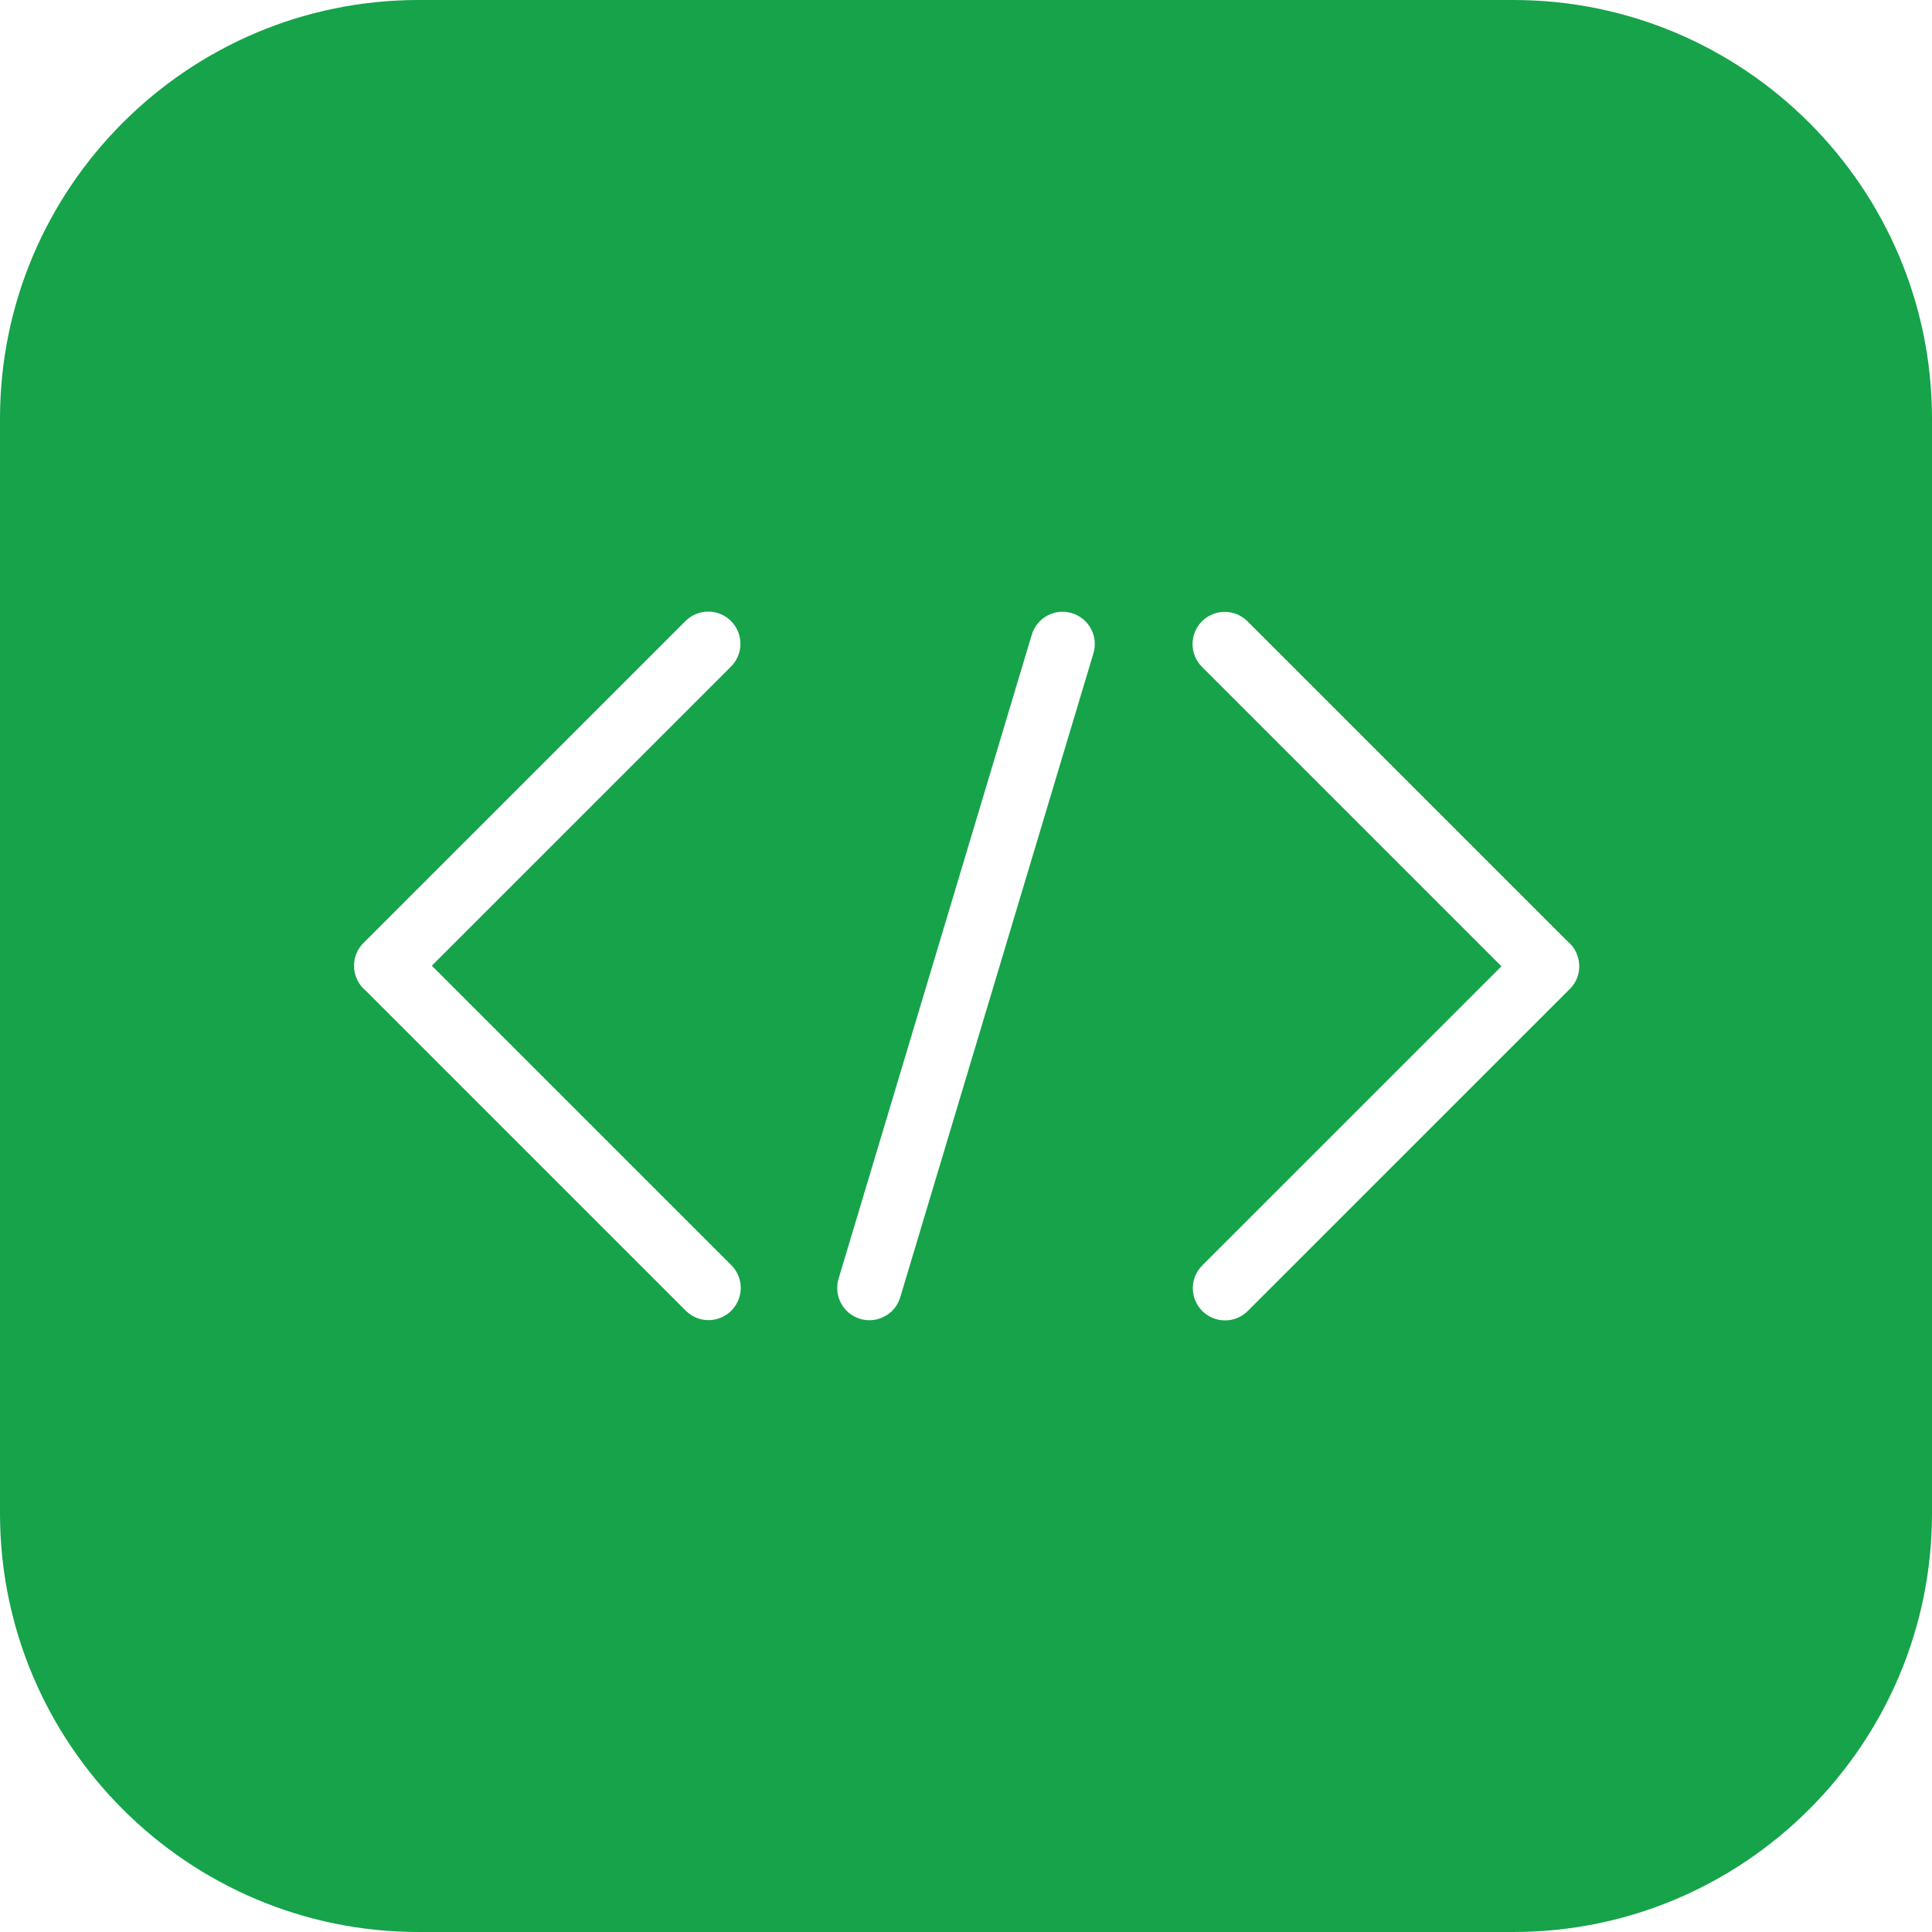 <?xml version="1.0" encoding="iso-8859-1"?>
<!-- Generator: Adobe Illustrator 19.0.0, SVG Export Plug-In . SVG Version: 6.00 Build 0)  -->
<svg version="1.1" id="Layer_1" xmlns="http://www.w3.org/2000/svg" xmlns:xlink="http://www.w3.org/1999/xlink" x="0px" y="0px"
	 viewBox="0 0 512 512" style="enable-background:new 0 0 512 512;" xml:space="preserve">
<g>
	<g>
		<path fill="#16a34a" d="M401.067,0H110.933C49.766,0,0,49.766,0,110.933v290.133C0,462.234,49.766,512,110.933,512h290.133
			C462.234,512,512,462.234,512,401.067V110.933C512,49.766,462.234,0,401.067,0z M193.801,347.349
			c-1.664,1.664-3.849,2.5-6.033,2.5c-2.185,0-4.369-0.836-6.033-2.5l-84.796-84.804c-1.058-0.862-1.903-1.98-2.449-3.277
			c-1.323-3.191-0.666-6.861,1.775-9.301l85.393-85.385c3.337-3.337,8.738-3.337,12.066,0c3.337,3.328,3.337,8.73,0,12.066
			l-79.283,79.275l79.36,79.352C197.137,338.611,197.137,344.013,193.801,347.349z M289.775,173.116l-51.2,170.667
			c-1.109,3.703-4.497,6.084-8.175,6.084c-0.811,0-1.63-0.111-2.449-0.358c-4.514-1.357-7.074-6.11-5.726-10.624l51.2-170.667
			c1.348-4.514,6.093-7.1,10.624-5.726C288.572,163.849,291.123,168.602,289.775,173.116z M416.068,262.033l-85.393,85.385
			c-1.664,1.673-3.849,2.5-6.033,2.5c-2.185,0-4.369-0.828-6.033-2.5c-3.336-3.328-3.336-8.73,0-12.066l79.283-79.275l-79.36-79.36
			c-3.328-3.328-3.328-8.73,0-12.066c3.337-3.328,8.738-3.328,12.066,0l84.804,84.804c1.058,0.862,1.903,1.98,2.441,3.277
			C419.166,255.923,418.509,259.593,416.068,262.033z"/>
	</g>
</g>
<g>
</g>
<g>
</g>
<g>
</g>
<g>
</g>
<g>
</g>
<g>
</g>
<g>
</g>
<g>
</g>
<g>
</g>
<g>
</g>
<g>
</g>
<g>
</g>
<g>
</g>
<g>
</g>
<g>
</g>
</svg>
